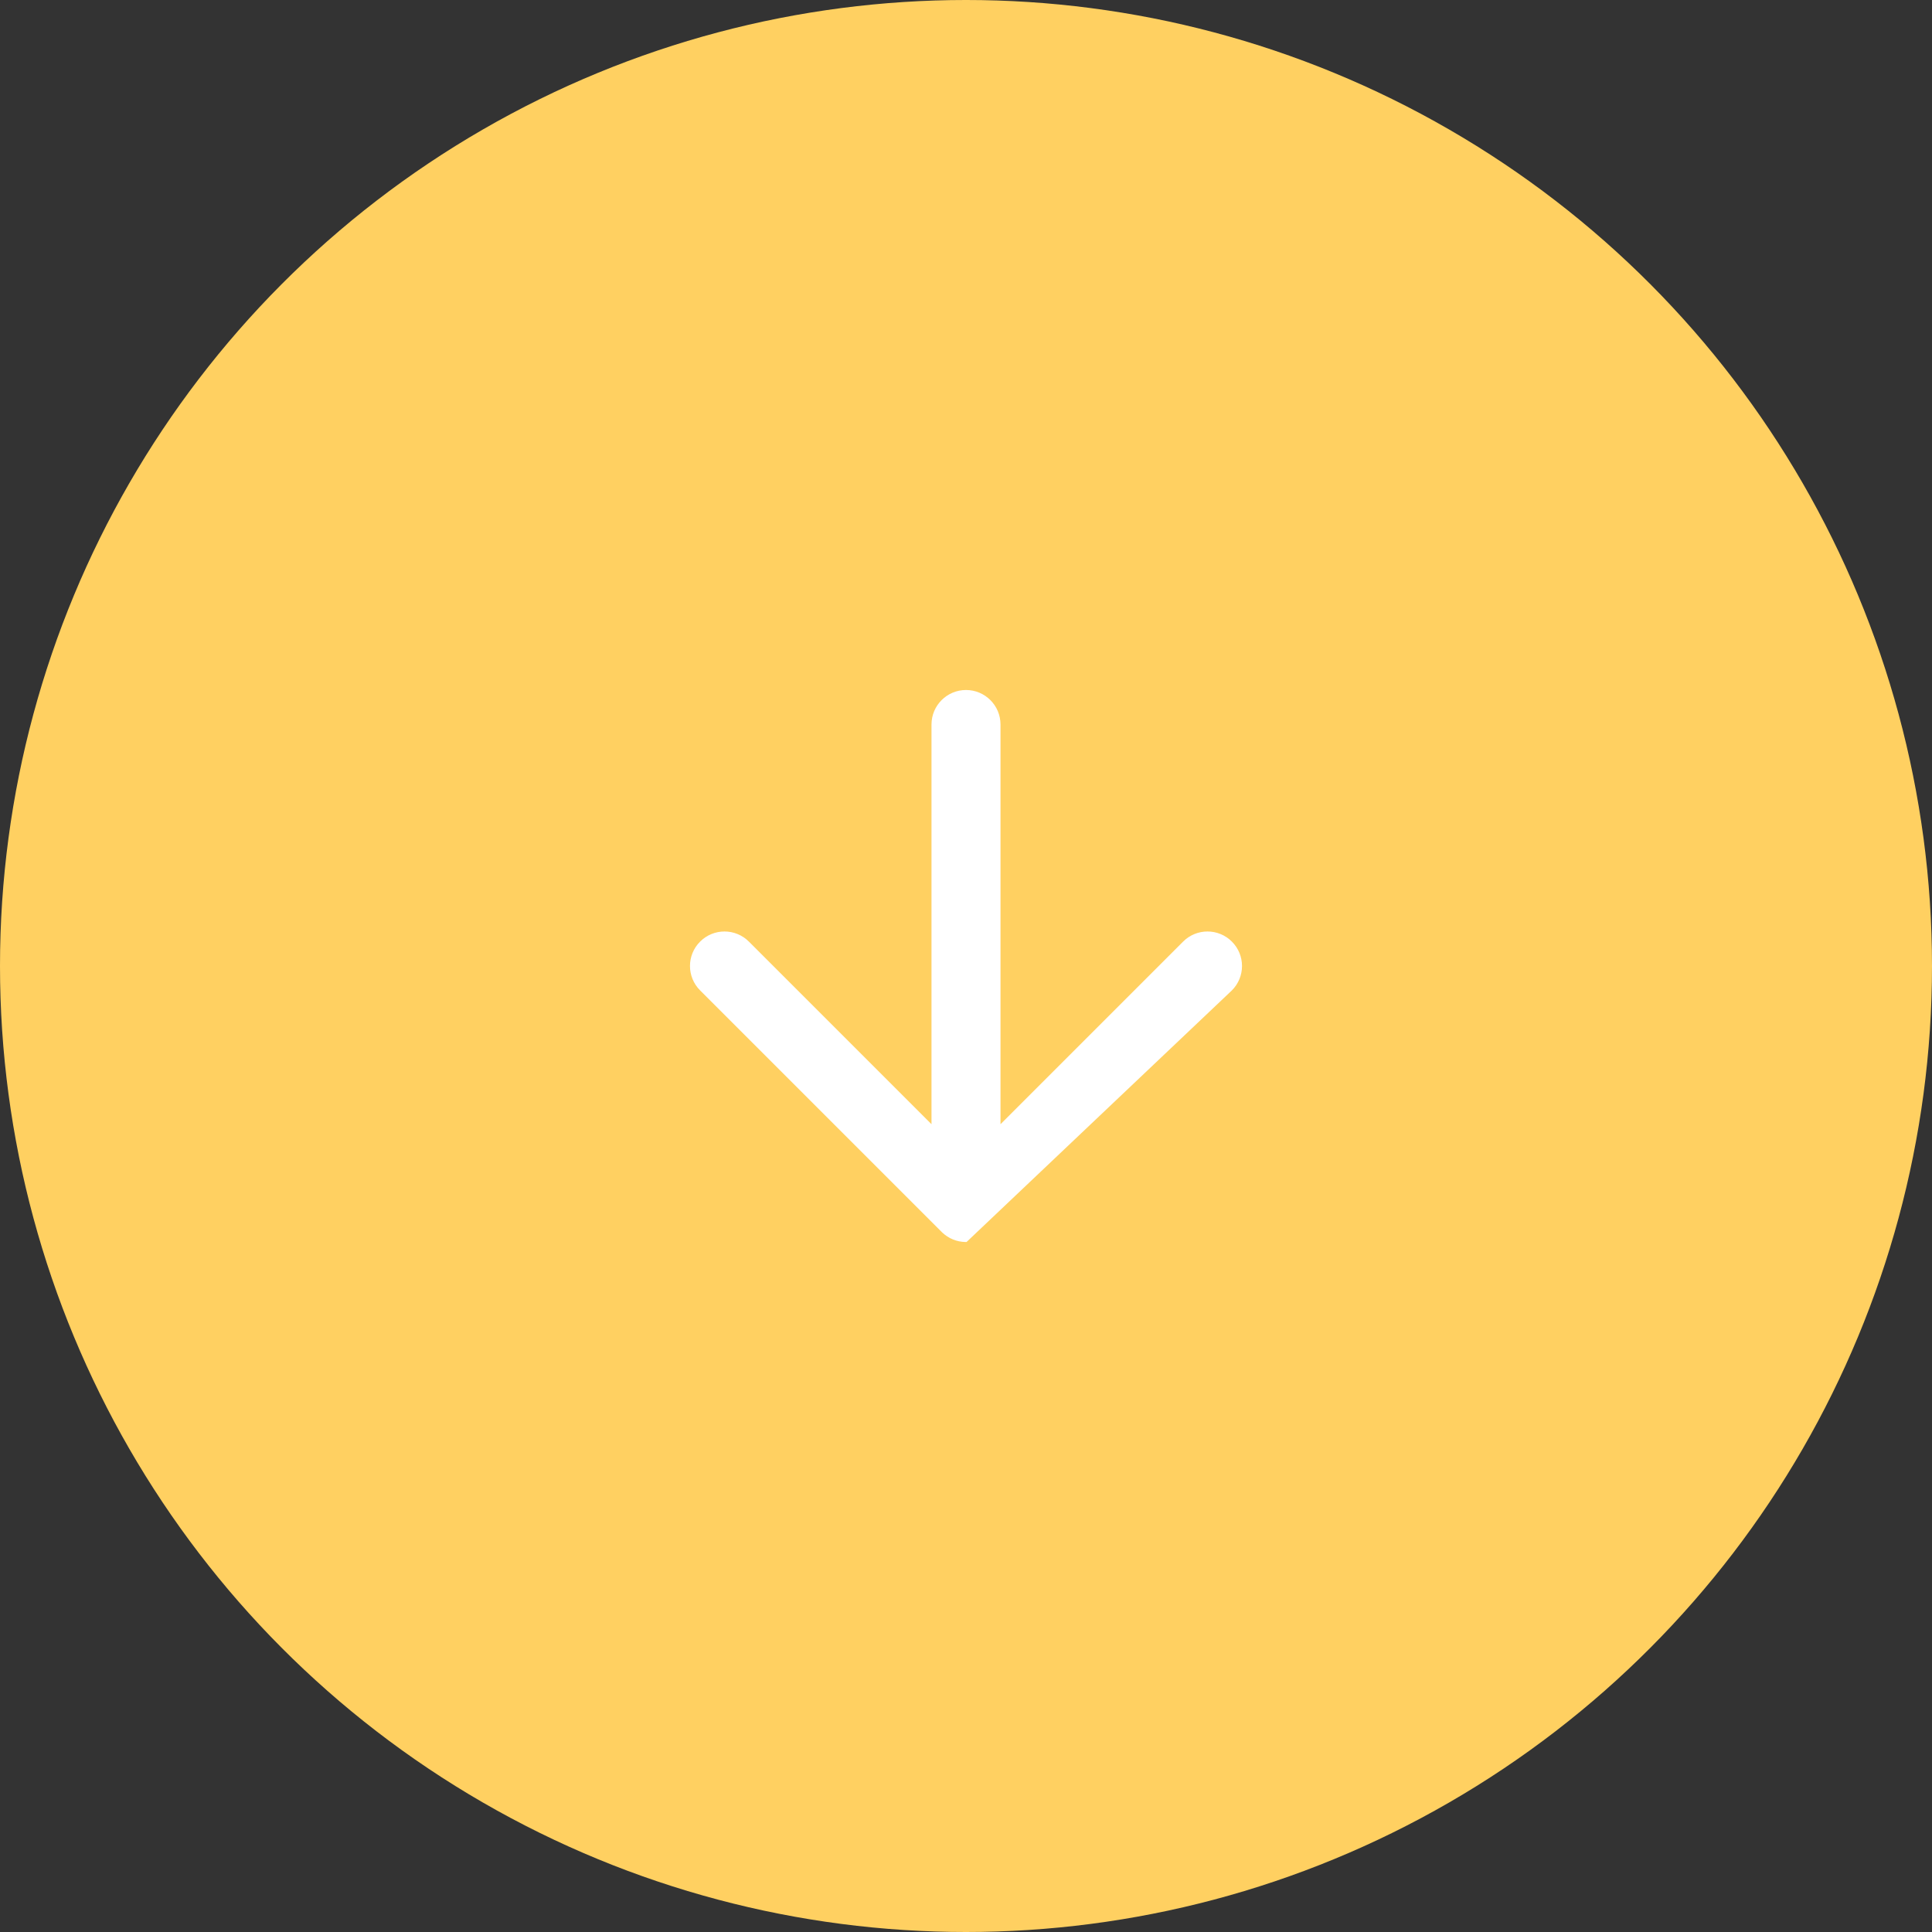 <svg width="56" height="56" viewBox="0 0 56 56" fill="none" xmlns="http://www.w3.org/2000/svg">
<rect x="0" y="0" width="56" height="56" fill="#333333" stroke="none"/>
<circle cx="28" cy="28" r="28" fill="#FFD061"/>
<path fill-rule="evenodd" clip-rule="evenodd" d="M35.707 28.707C36.098 28.317 36.098 27.683 35.707 27.293C35.317 26.902 34.683 26.902 34.293 27.293L29 32.586V21C29 20.448 28.552 20 28 20C27.448 20 27 20.448 27 21V32.586L21.707 27.293C21.317 26.902 20.683 26.902 20.293 27.293C19.902 27.683 19.902 28.317 20.293 28.707L27.293 35.707C27.301 35.715 27.309 35.723 27.317 35.73C27.492 35.894 27.726 35.996 27.984 36C27.989 36 27.995 36 28 36C28.005 36 28.011 36 28.016 36" fill="white"/>
</svg>
